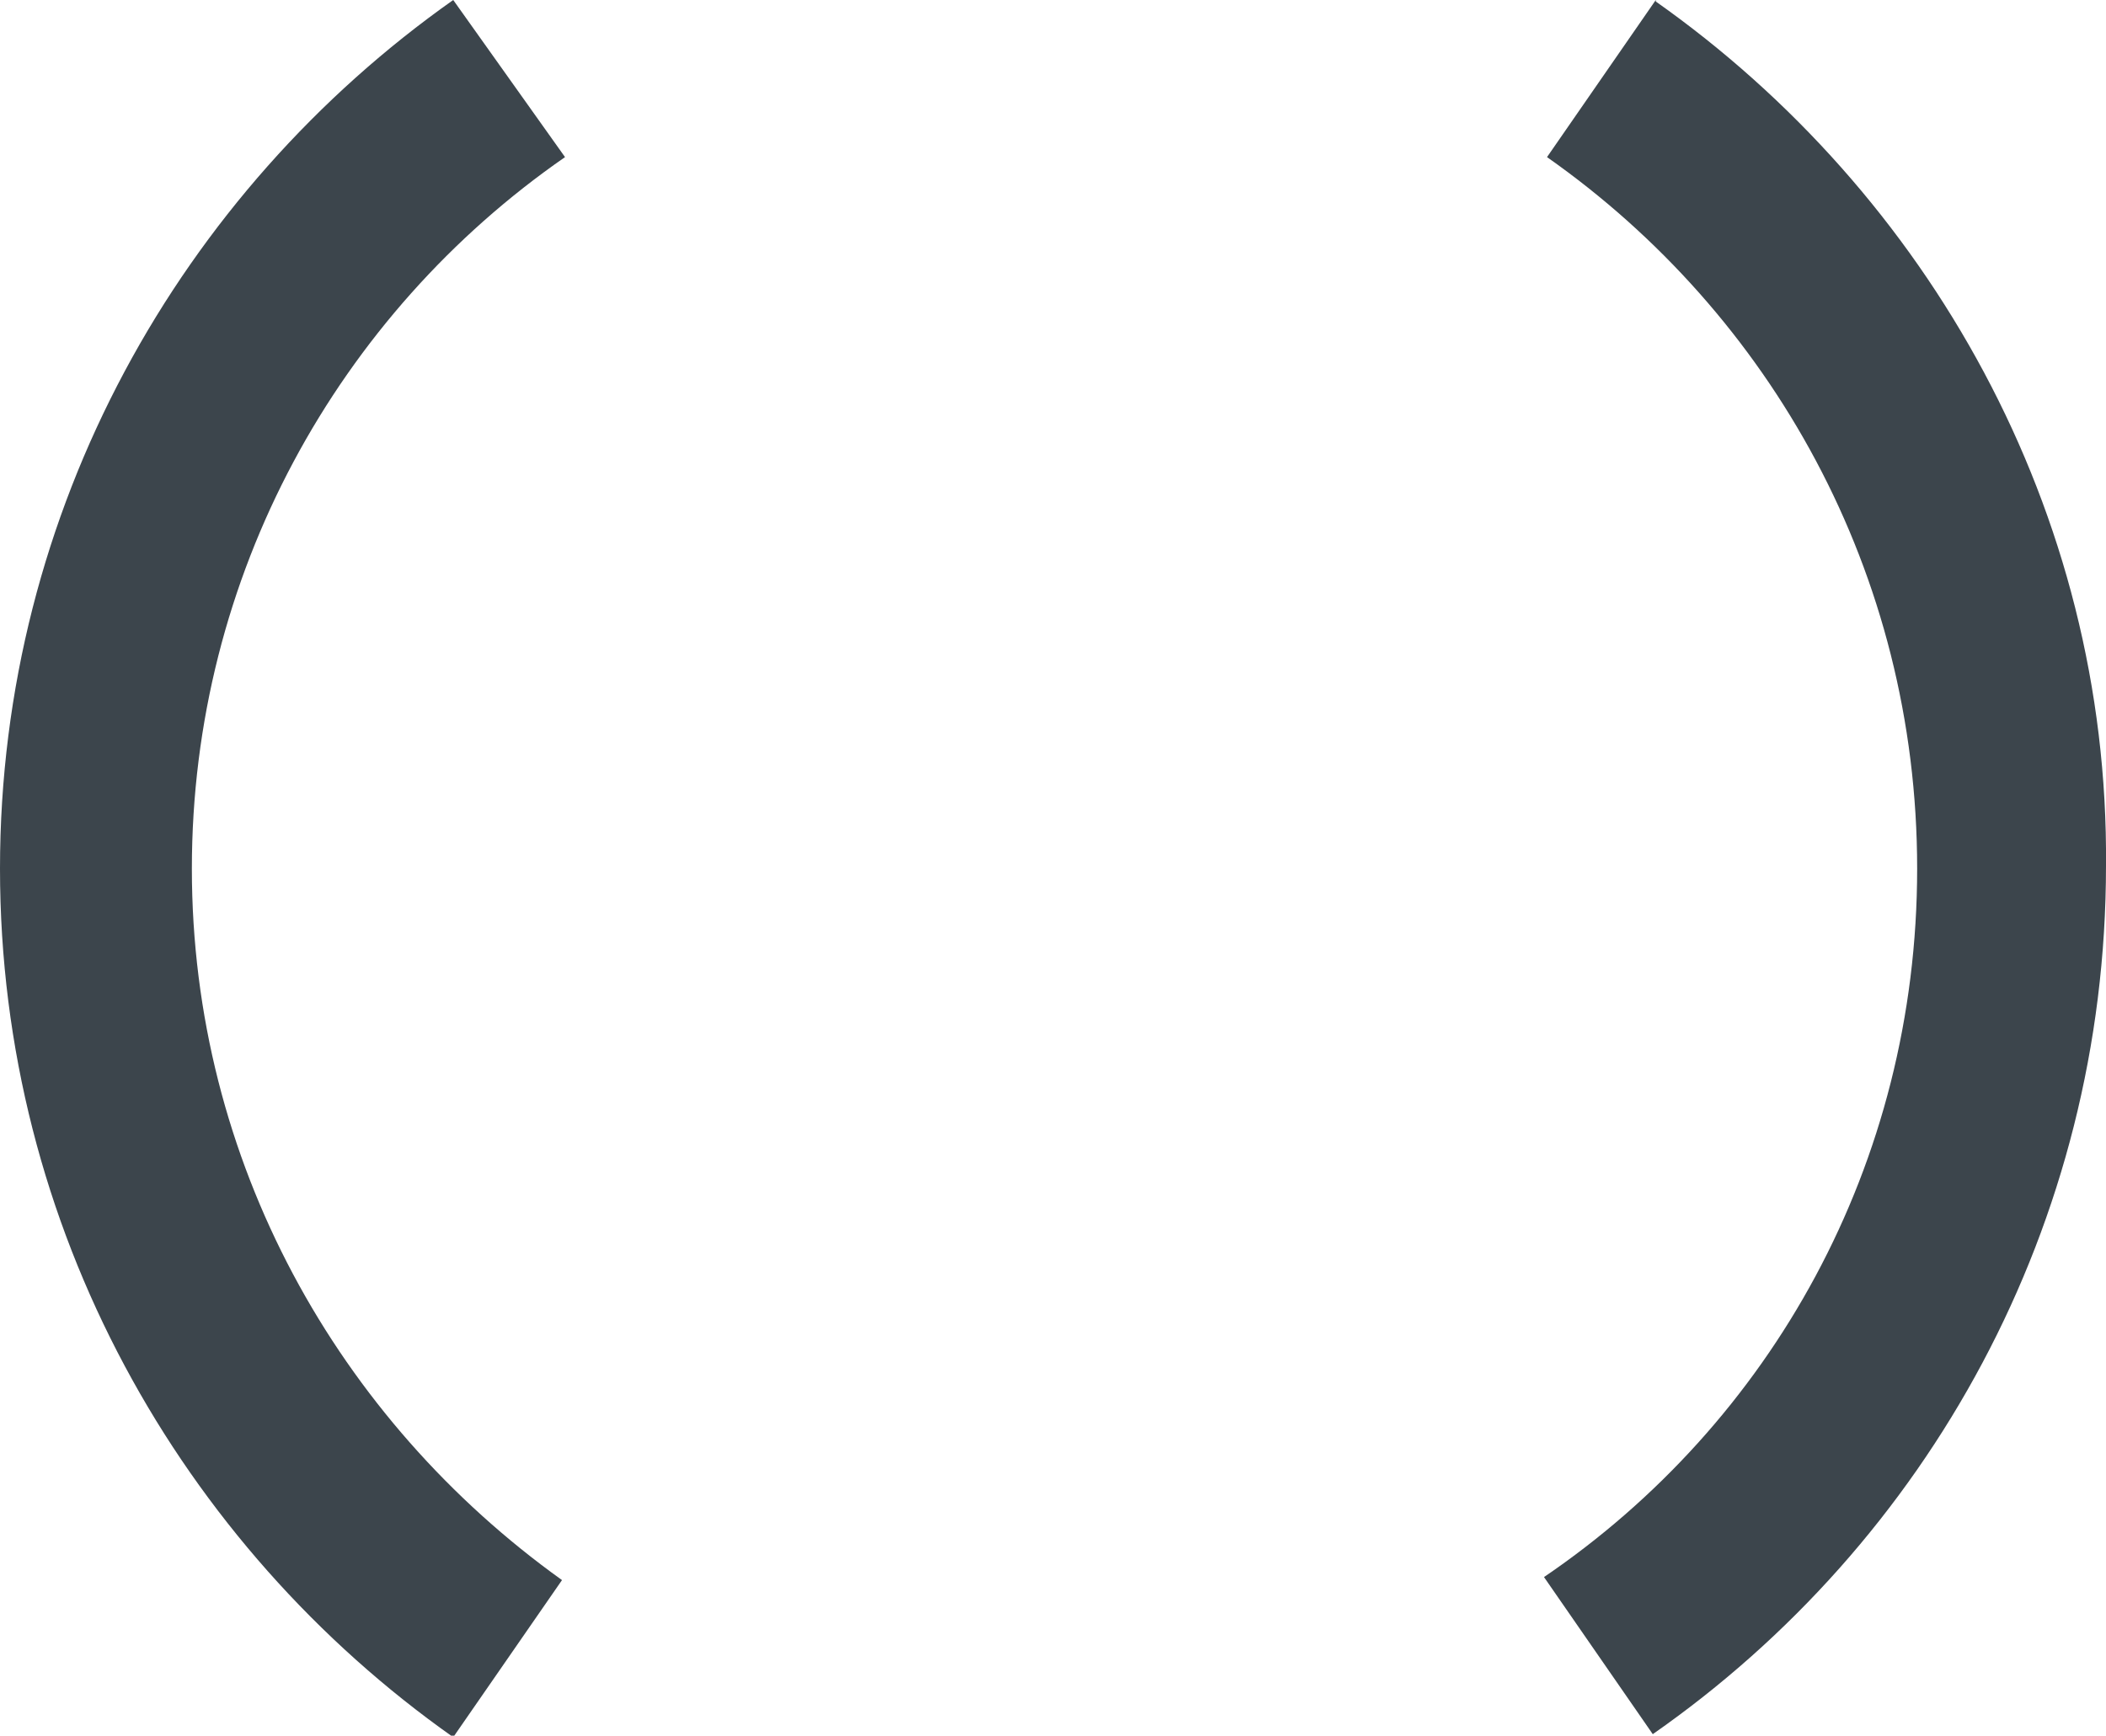 <?xml version="1.0" encoding="UTF-8"?><svg id="Layer_1" xmlns="http://www.w3.org/2000/svg" viewBox="0 0 13.94 11.49"><defs><style>.cls-1{fill:#3c454c;stroke-width:0px;}</style></defs><path class="cls-1" d="m10.96,0l-.72,1.04c1.48,1.04,2.45,2.75,2.45,4.71s-.97,3.67-2.47,4.69l.72,1.04c1.82-1.27,3-3.37,3-5.75.02-2.35-1.18-4.45-2.98-5.72Z"/><path class="cls-1" d="m3.74,1.04l-.74-1.04C1.2,1.27,0,3.37,0,5.75s1.2,4.48,3,5.75l.72-1.04c-1.48-1.06-2.45-2.77-2.45-4.71s.97-3.67,2.47-4.71Z"/></svg>